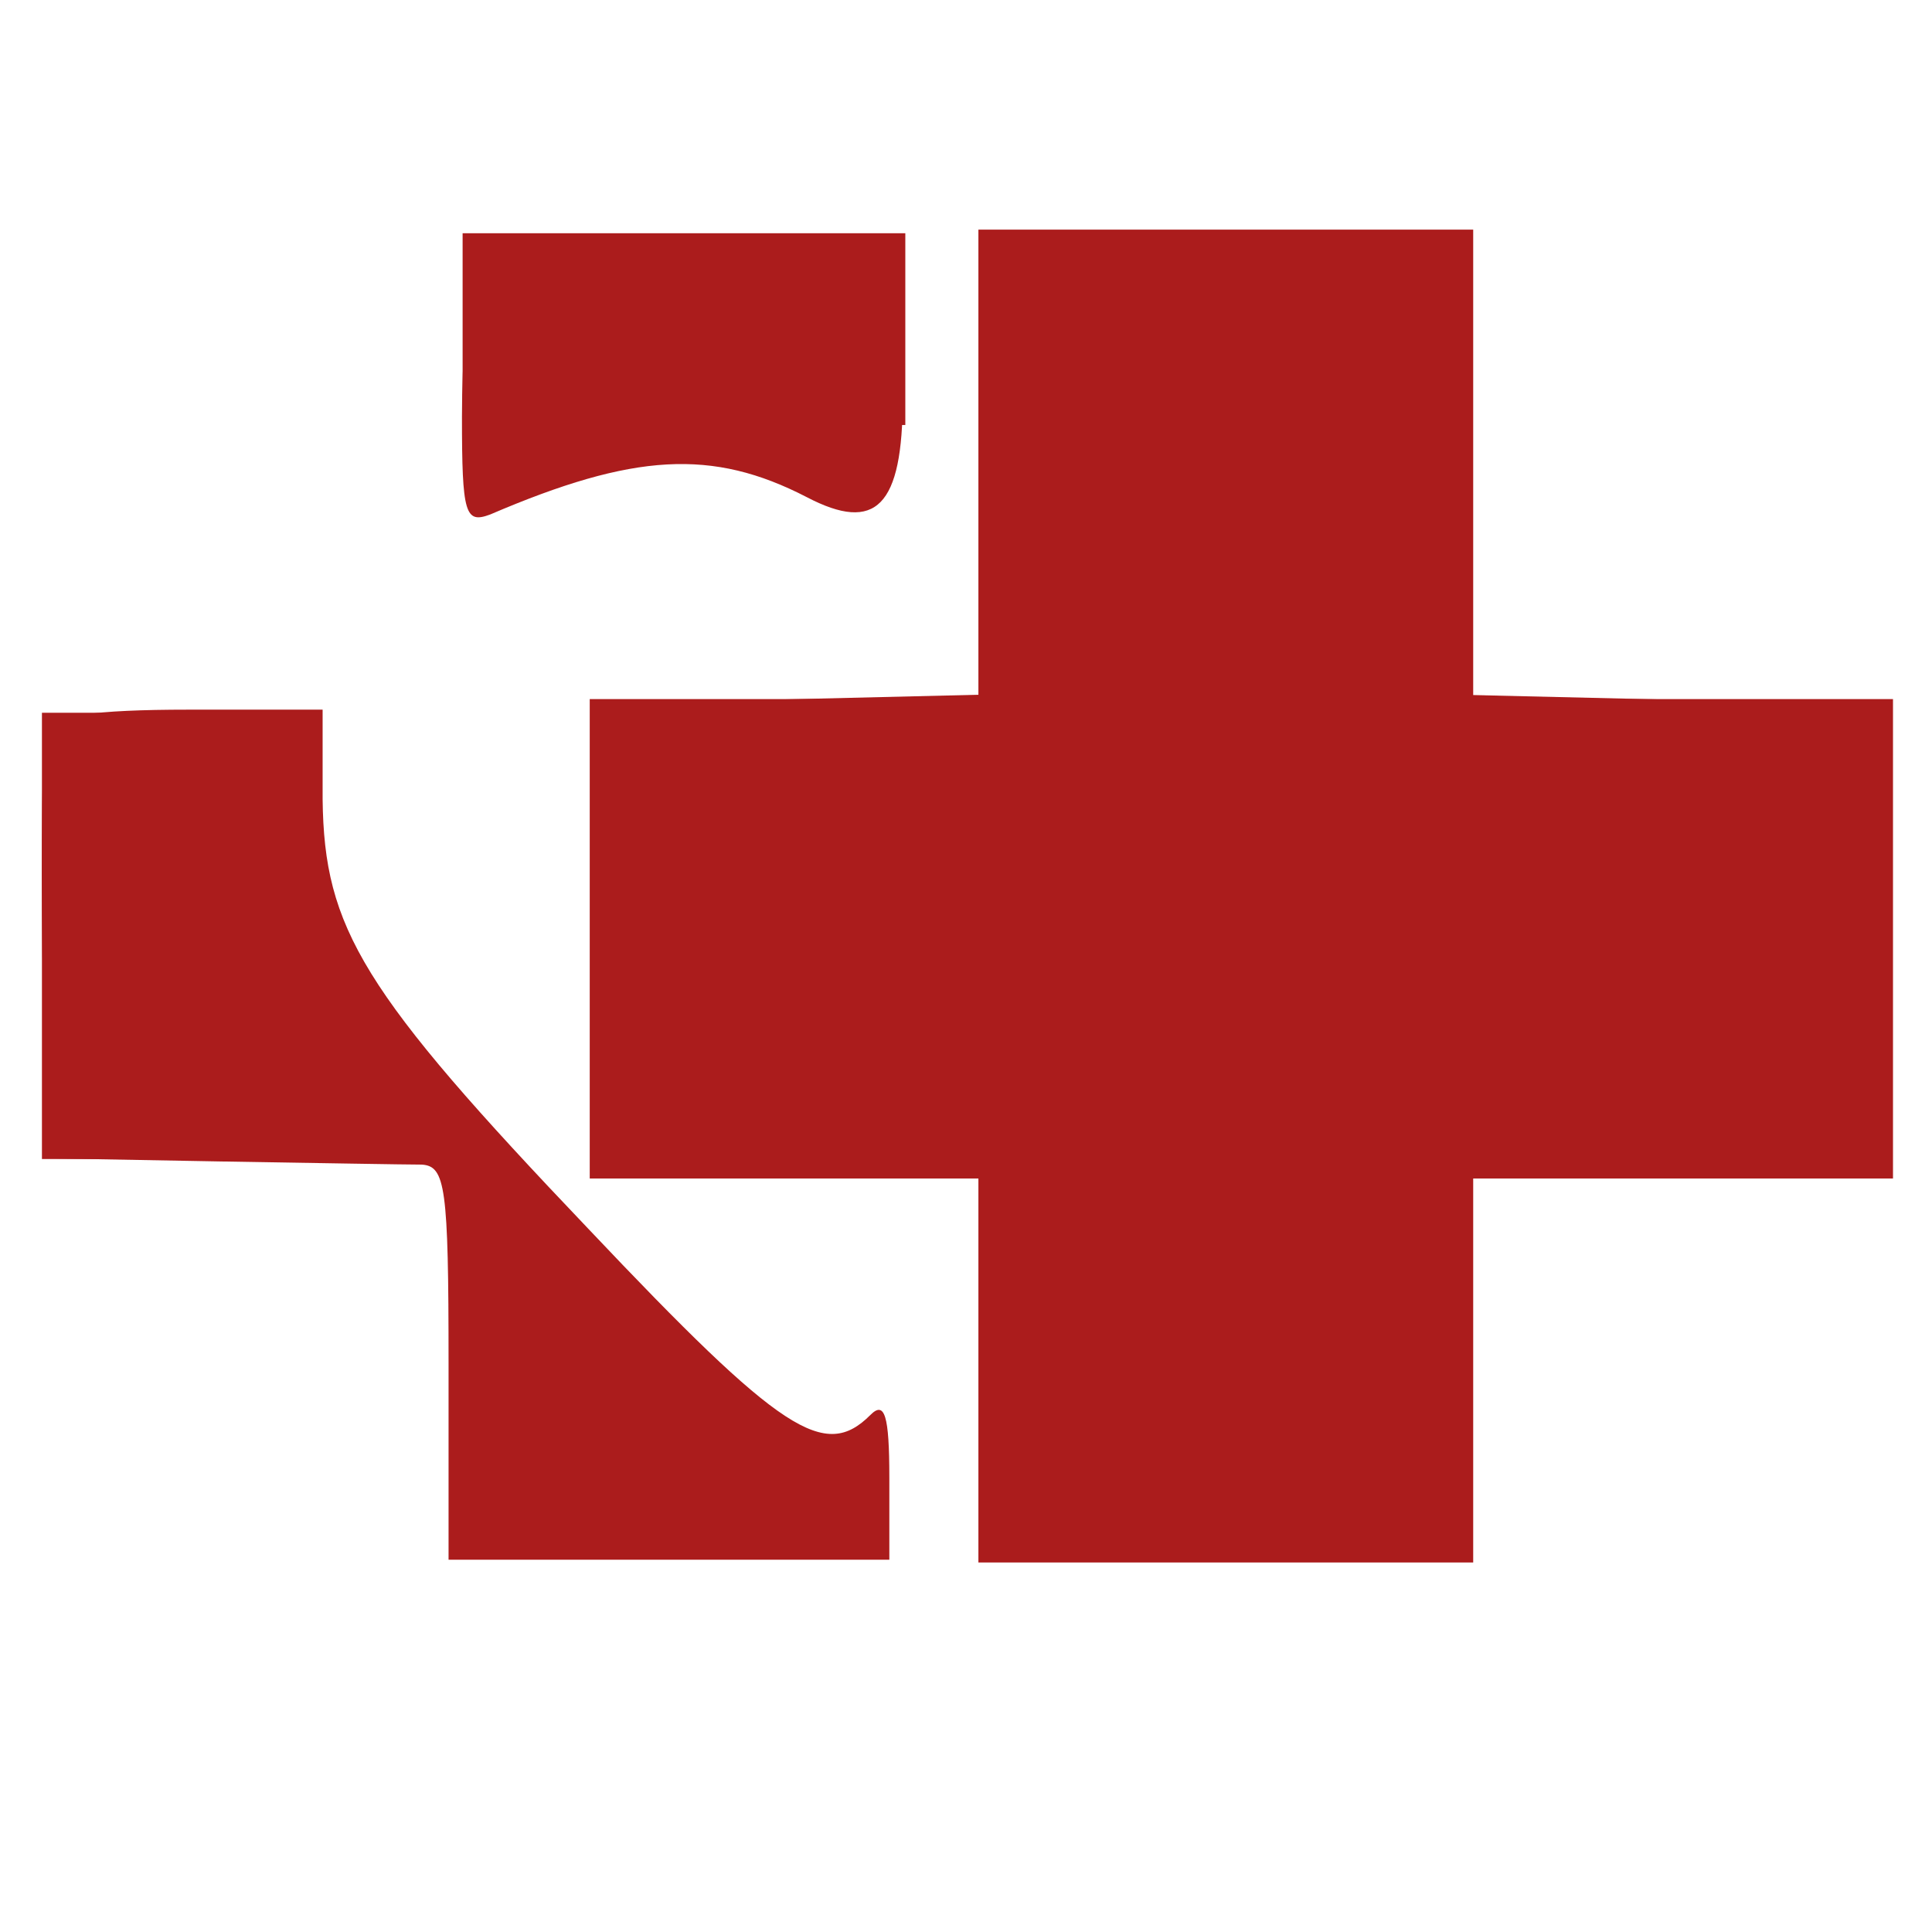 <?xml version="1.0" encoding="UTF-8" standalone="no" ?>
<!DOCTYPE svg PUBLIC "-//W3C//DTD SVG 1.1//EN" "http://www.w3.org/Graphics/SVG/1.1/DTD/svg11.dtd">
<svg xmlns="http://www.w3.org/2000/svg" xmlns:xlink="http://www.w3.org/1999/xlink" version="1.1" width="1080" height="1080" viewBox="0 0 1080 1080" xml:space="preserve">
<desc>Created with Fabric.js 5.2.4</desc>
<defs>
</defs>
<rect x="0" y="0" width="100%" height="100%" fill="transparent"></rect>
<g transform="matrix(1 0 0 1 540 540)" id="16c4075f-bab4-4803-88d2-2d3af0ad5f52"  >
<rect style="stroke: none; stroke-width: 1; stroke-dasharray: none; stroke-linecap: butt; stroke-dashoffset: 0; stroke-linejoin: miter; stroke-miterlimit: 4; fill: rgb(255,255,255); fill-rule: nonzero; opacity: 1; visibility: hidden;" vector-effect="non-scaling-stroke"  x="-540" y="-540" rx="0" ry="0" width="1080" height="1080" />
</g>
<g transform="matrix(1 0 0 1 540 540)" id="633dabb1-f696-43e1-9440-579a5b040904"  >
</g>
<g transform="matrix(1.01 0 0 1.01 503.13 539.49)"  >
<rect style="stroke: none; stroke-width: 1; stroke-dasharray: none; stroke-linecap: butt; stroke-dashoffset: 0; stroke-linejoin: miter; stroke-miterlimit: 4; fill: rgb(171,28,28); fill-rule: nonzero; opacity: 1; visibility: hidden;" vector-effect="non-scaling-stroke"  x="-540" y="-540" rx="0" ry="0" width="1080" height="1080" />
</g>
<g transform="matrix(0.88 0 0 -0.88 381.44 224.63)"  >
<path style="stroke: none; stroke-width: 1; stroke-dasharray: none; stroke-linecap: butt; stroke-dashoffset: 0; stroke-linejoin: miter; stroke-miterlimit: 4; fill: rgb(171,28,28); fill-rule: nonzero; opacity: 1;" vector-effect="non-scaling-stroke"  transform=" translate(-510, -836.53)" d="M 377 903 C 373 900 370 865 370 827 C 370 765 372 759 388 765 C 479 804 529 807 589 776 C 633 753 650 770 650 839 C 650 883 646 899 634 904 C 613 912 385 912 377 903 z" stroke-linecap="round" />
</g>
<g transform="matrix(0.88 0 0 -0.88 685.7 509.82)"  >
<path style="stroke: none; stroke-width: 1; stroke-dasharray: none; stroke-linecap: butt; stroke-dashoffset: 0; stroke-linejoin: miter; stroke-miterlimit: 4; fill: rgb(171,28,28); fill-rule: nonzero; opacity: 1;" vector-effect="non-scaling-stroke"  transform=" translate(-852.46, -512.74)" d="M 716 897 C 700 885 698 870 701 767 L 705 651 L 580 648 L 455 645 L 455 505 L 455 365 L 550 362 C 602 361 658 359 674 357 L 703 355 L 704 235 L 705 115 L 845 115 L 985 115 L 990 239 L 995 362 L 1117 361 C 1263 359 1252 346 1248 525 L 1245 645 L 1118 648 L 990 651 L 990 774 C 990 878 987 899 974 904 C 942 916 734 910 716 897 z" stroke-linecap="round" />
</g>
<g transform="matrix(0.88 0 0 -0.88 260.25 634.3)"  >
<path style="stroke: none; stroke-width: 1; stroke-dasharray: none; stroke-linecap: butt; stroke-dashoffset: 0; stroke-linejoin: miter; stroke-miterlimit: 4; fill: rgb(171,28,28); fill-rule: nonzero; opacity: 1;" vector-effect="non-scaling-stroke"  transform=" translate(-380.8, -380)" d="M 114 637 C 112 630 111 566 112 494 L 115 365 L 225 363 C 286 362 343 361 353 361 C 368 360 370 347 370 235 L 370 110 L 510 110 L 650 110 L 650 162 C 650 202 647 211 638 202 C 609 173 582 190 459 320 C 315 471 291 511 290 593 L 290 650 L 205 650 C 144 650 118 646 114 637 z" stroke-linecap="round" />
</g>
<g transform="matrix(4.18 0 0 11.26 685.23 500.9)"  >
<rect style="stroke: rgb(171,28,28); stroke-width: 0; stroke-dasharray: none; stroke-linecap: butt; stroke-dashoffset: 0; stroke-linejoin: miter; stroke-miterlimit: 4; fill: rgb(171,28,28); fill-rule: nonzero; opacity: 1;" vector-effect="non-scaling-stroke"  x="-33.085" y="-33.085" rx="0" ry="0" width="66.17" height="66.17" />
</g>
<g transform="matrix(0 4.05 -11.01 0 693.93 524.79)"  >
<rect style="stroke: rgb(171,28,28); stroke-width: 0; stroke-dasharray: none; stroke-linecap: butt; stroke-dashoffset: 0; stroke-linejoin: miter; stroke-miterlimit: 4; fill: rgb(171,28,28); fill-rule: nonzero; opacity: 1;" vector-effect="non-scaling-stroke"  x="-33.085" y="-33.085" rx="0" ry="0" width="66.17" height="66.17" />
</g>
<g transform="matrix(3.74 0 0 1.62 382.34 183.98)"  >
<rect style="stroke: rgb(171,28,28); stroke-width: 0; stroke-dasharray: none; stroke-linecap: butt; stroke-dashoffset: 0; stroke-linejoin: miter; stroke-miterlimit: 4; fill: rgb(171,28,28); fill-rule: nonzero; opacity: 1;" vector-effect="non-scaling-stroke"  x="-33.085" y="-33.085" rx="0" ry="0" width="66.17" height="66.17" />
</g>
<g transform="matrix(3.5 0 0 0.69 368.63 839.56)"  >
<rect style="stroke: rgb(171,28,28); stroke-width: 0; stroke-dasharray: none; stroke-linecap: butt; stroke-dashoffset: 0; stroke-linejoin: miter; stroke-miterlimit: 4; fill: rgb(171,28,28); fill-rule: nonzero; opacity: 1;" vector-effect="non-scaling-stroke"  x="-33.085" y="-33.085" rx="0" ry="0" width="66.17" height="66.17" />
</g>
<g transform="matrix(2.29 0 0 3.77 99.21 523.17)"  >
<rect style="stroke: rgb(171,28,28); stroke-width: 0; stroke-dasharray: none; stroke-linecap: butt; stroke-dashoffset: 0; stroke-linejoin: miter; stroke-miterlimit: 4; fill: rgb(171,28,28); fill-rule: nonzero; opacity: 1;" vector-effect="non-scaling-stroke"  x="-33.085" y="-33.085" rx="0" ry="0" width="66.17" height="66.17" />
</g>
</svg>